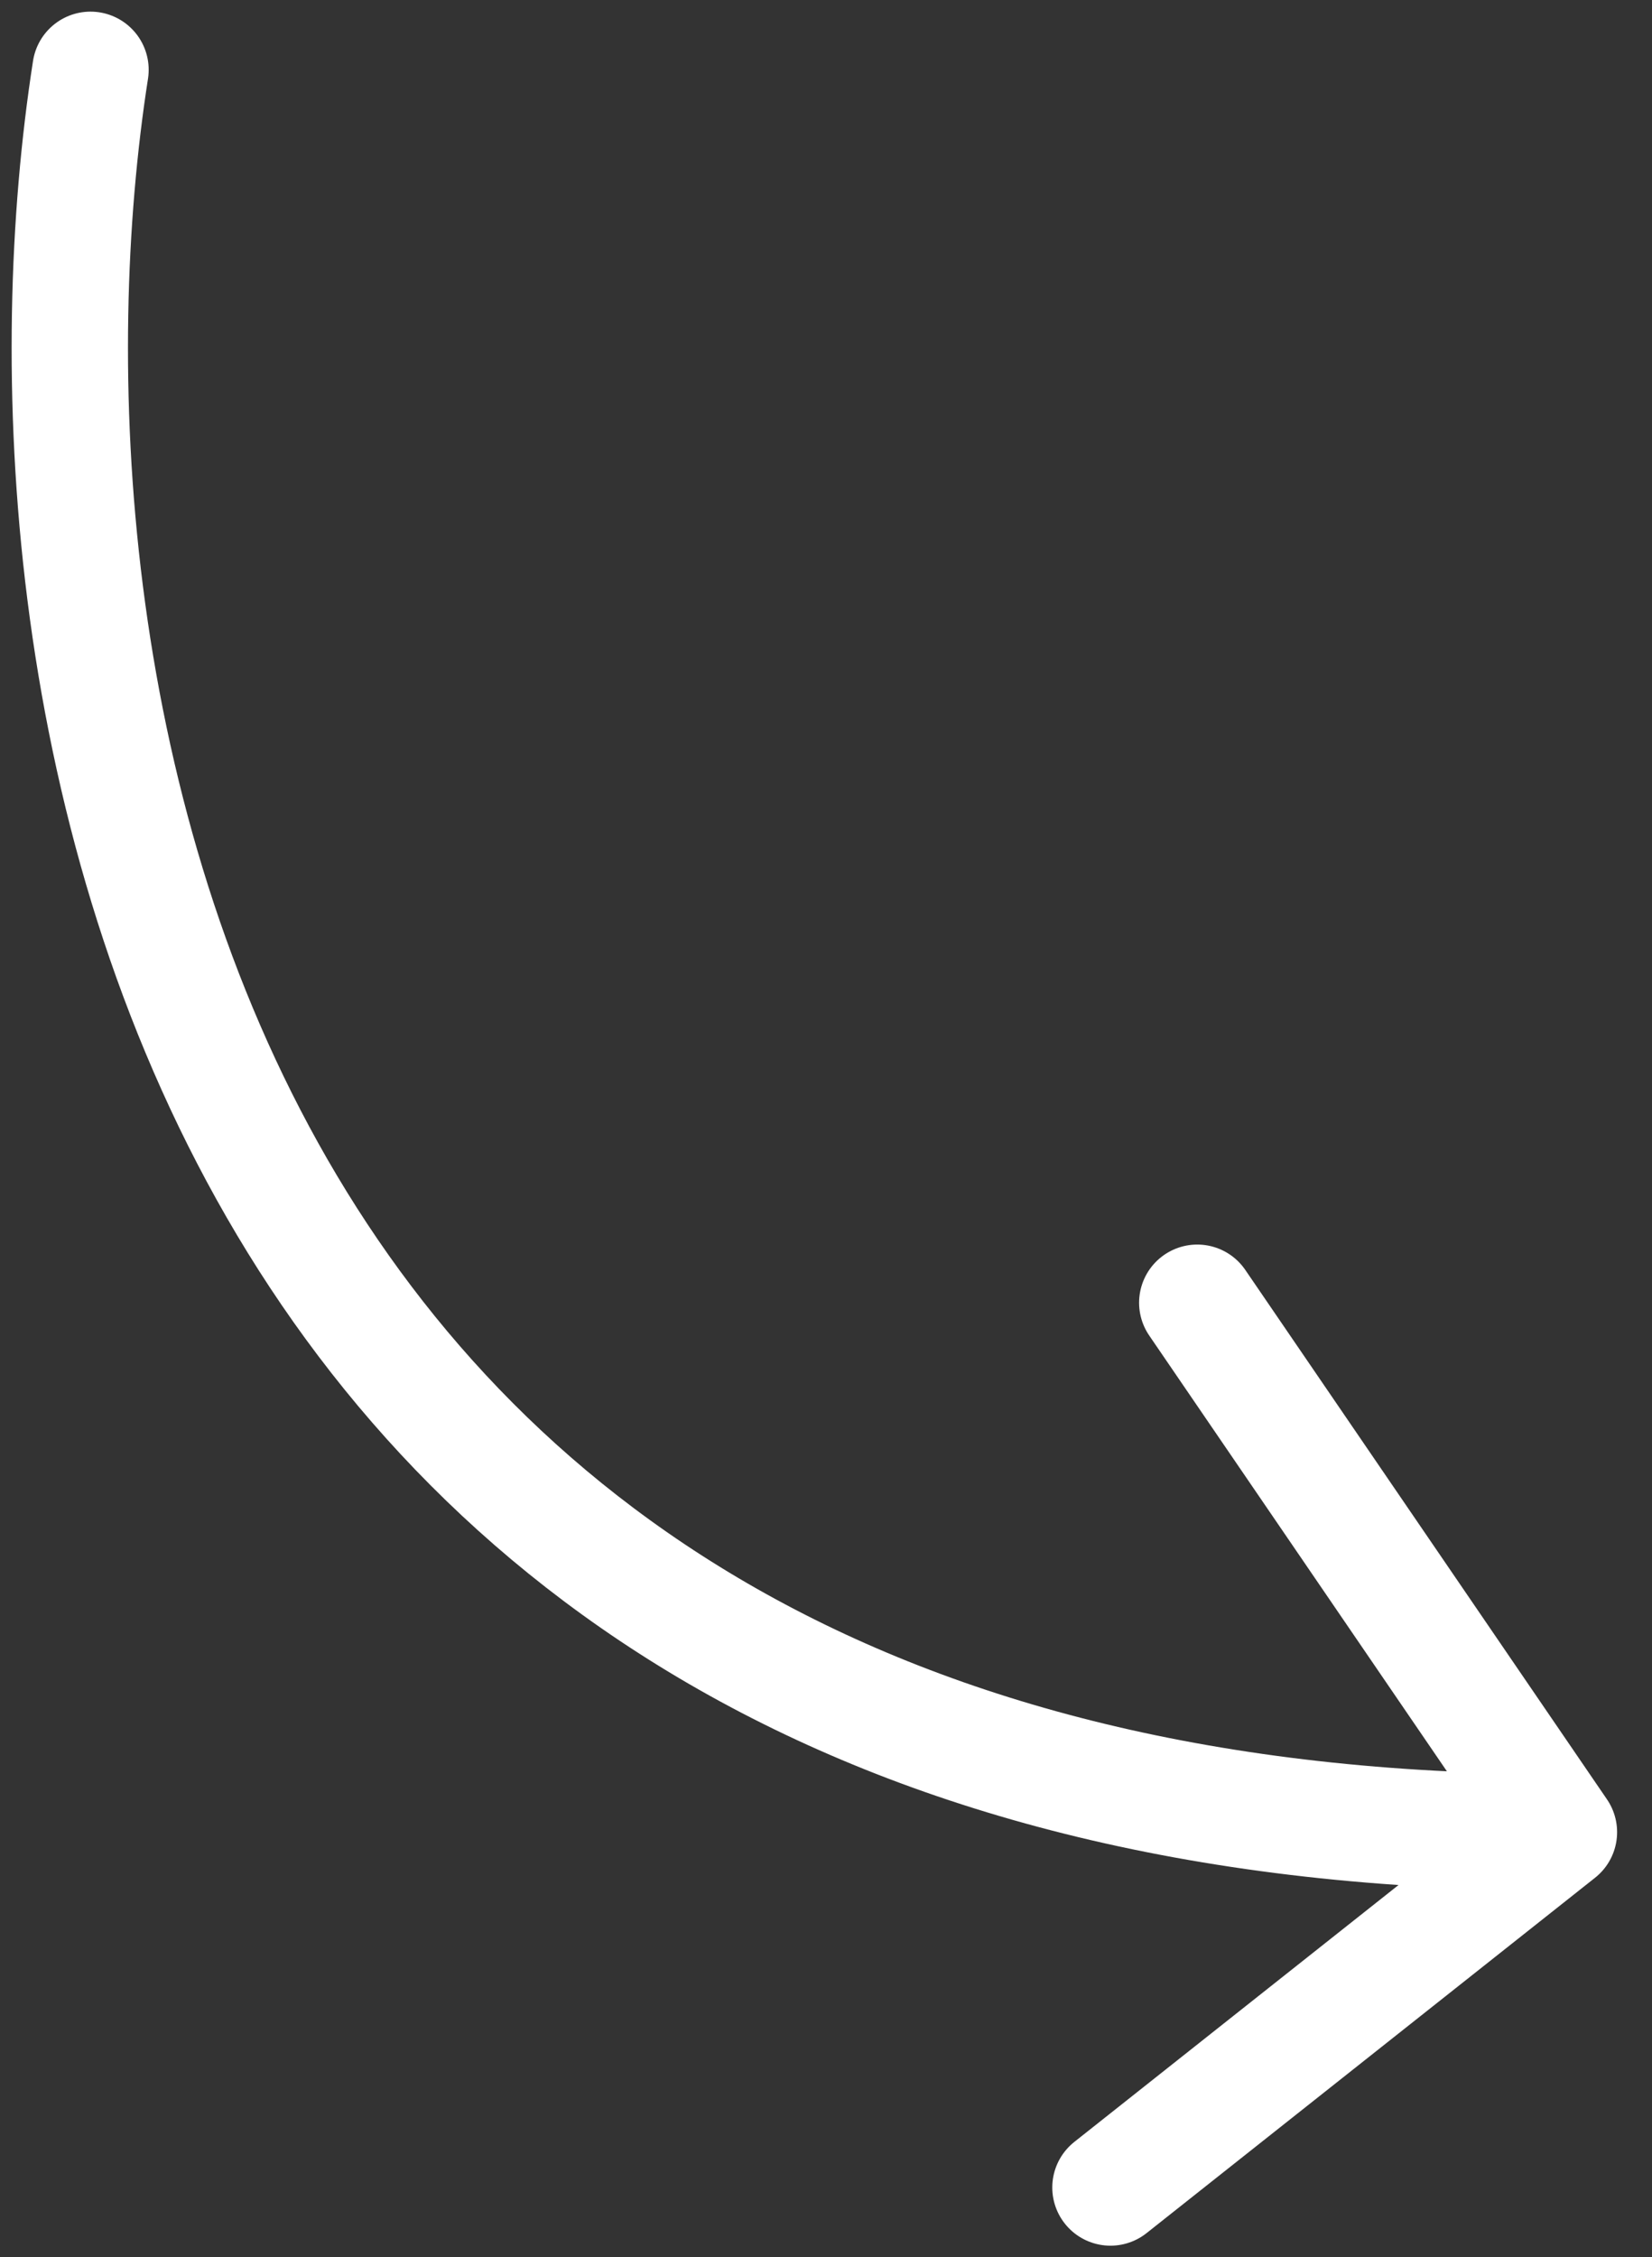 <svg width="71" height="97" viewBox="0 0 71 97" fill="none" xmlns="http://www.w3.org/2000/svg">
<rect x="0" y="0" width="71" height="97" fill="#333333" stroke="none"/>
<path id="Vector" d="M3.89 3C-0.048 28.243 7.061 78.73 67 78.73M67 78.73L51.456 55.98M67 78.73L47.725 94" stroke="white" stroke-width="5" stroke-linecap="round"/>
</svg>
